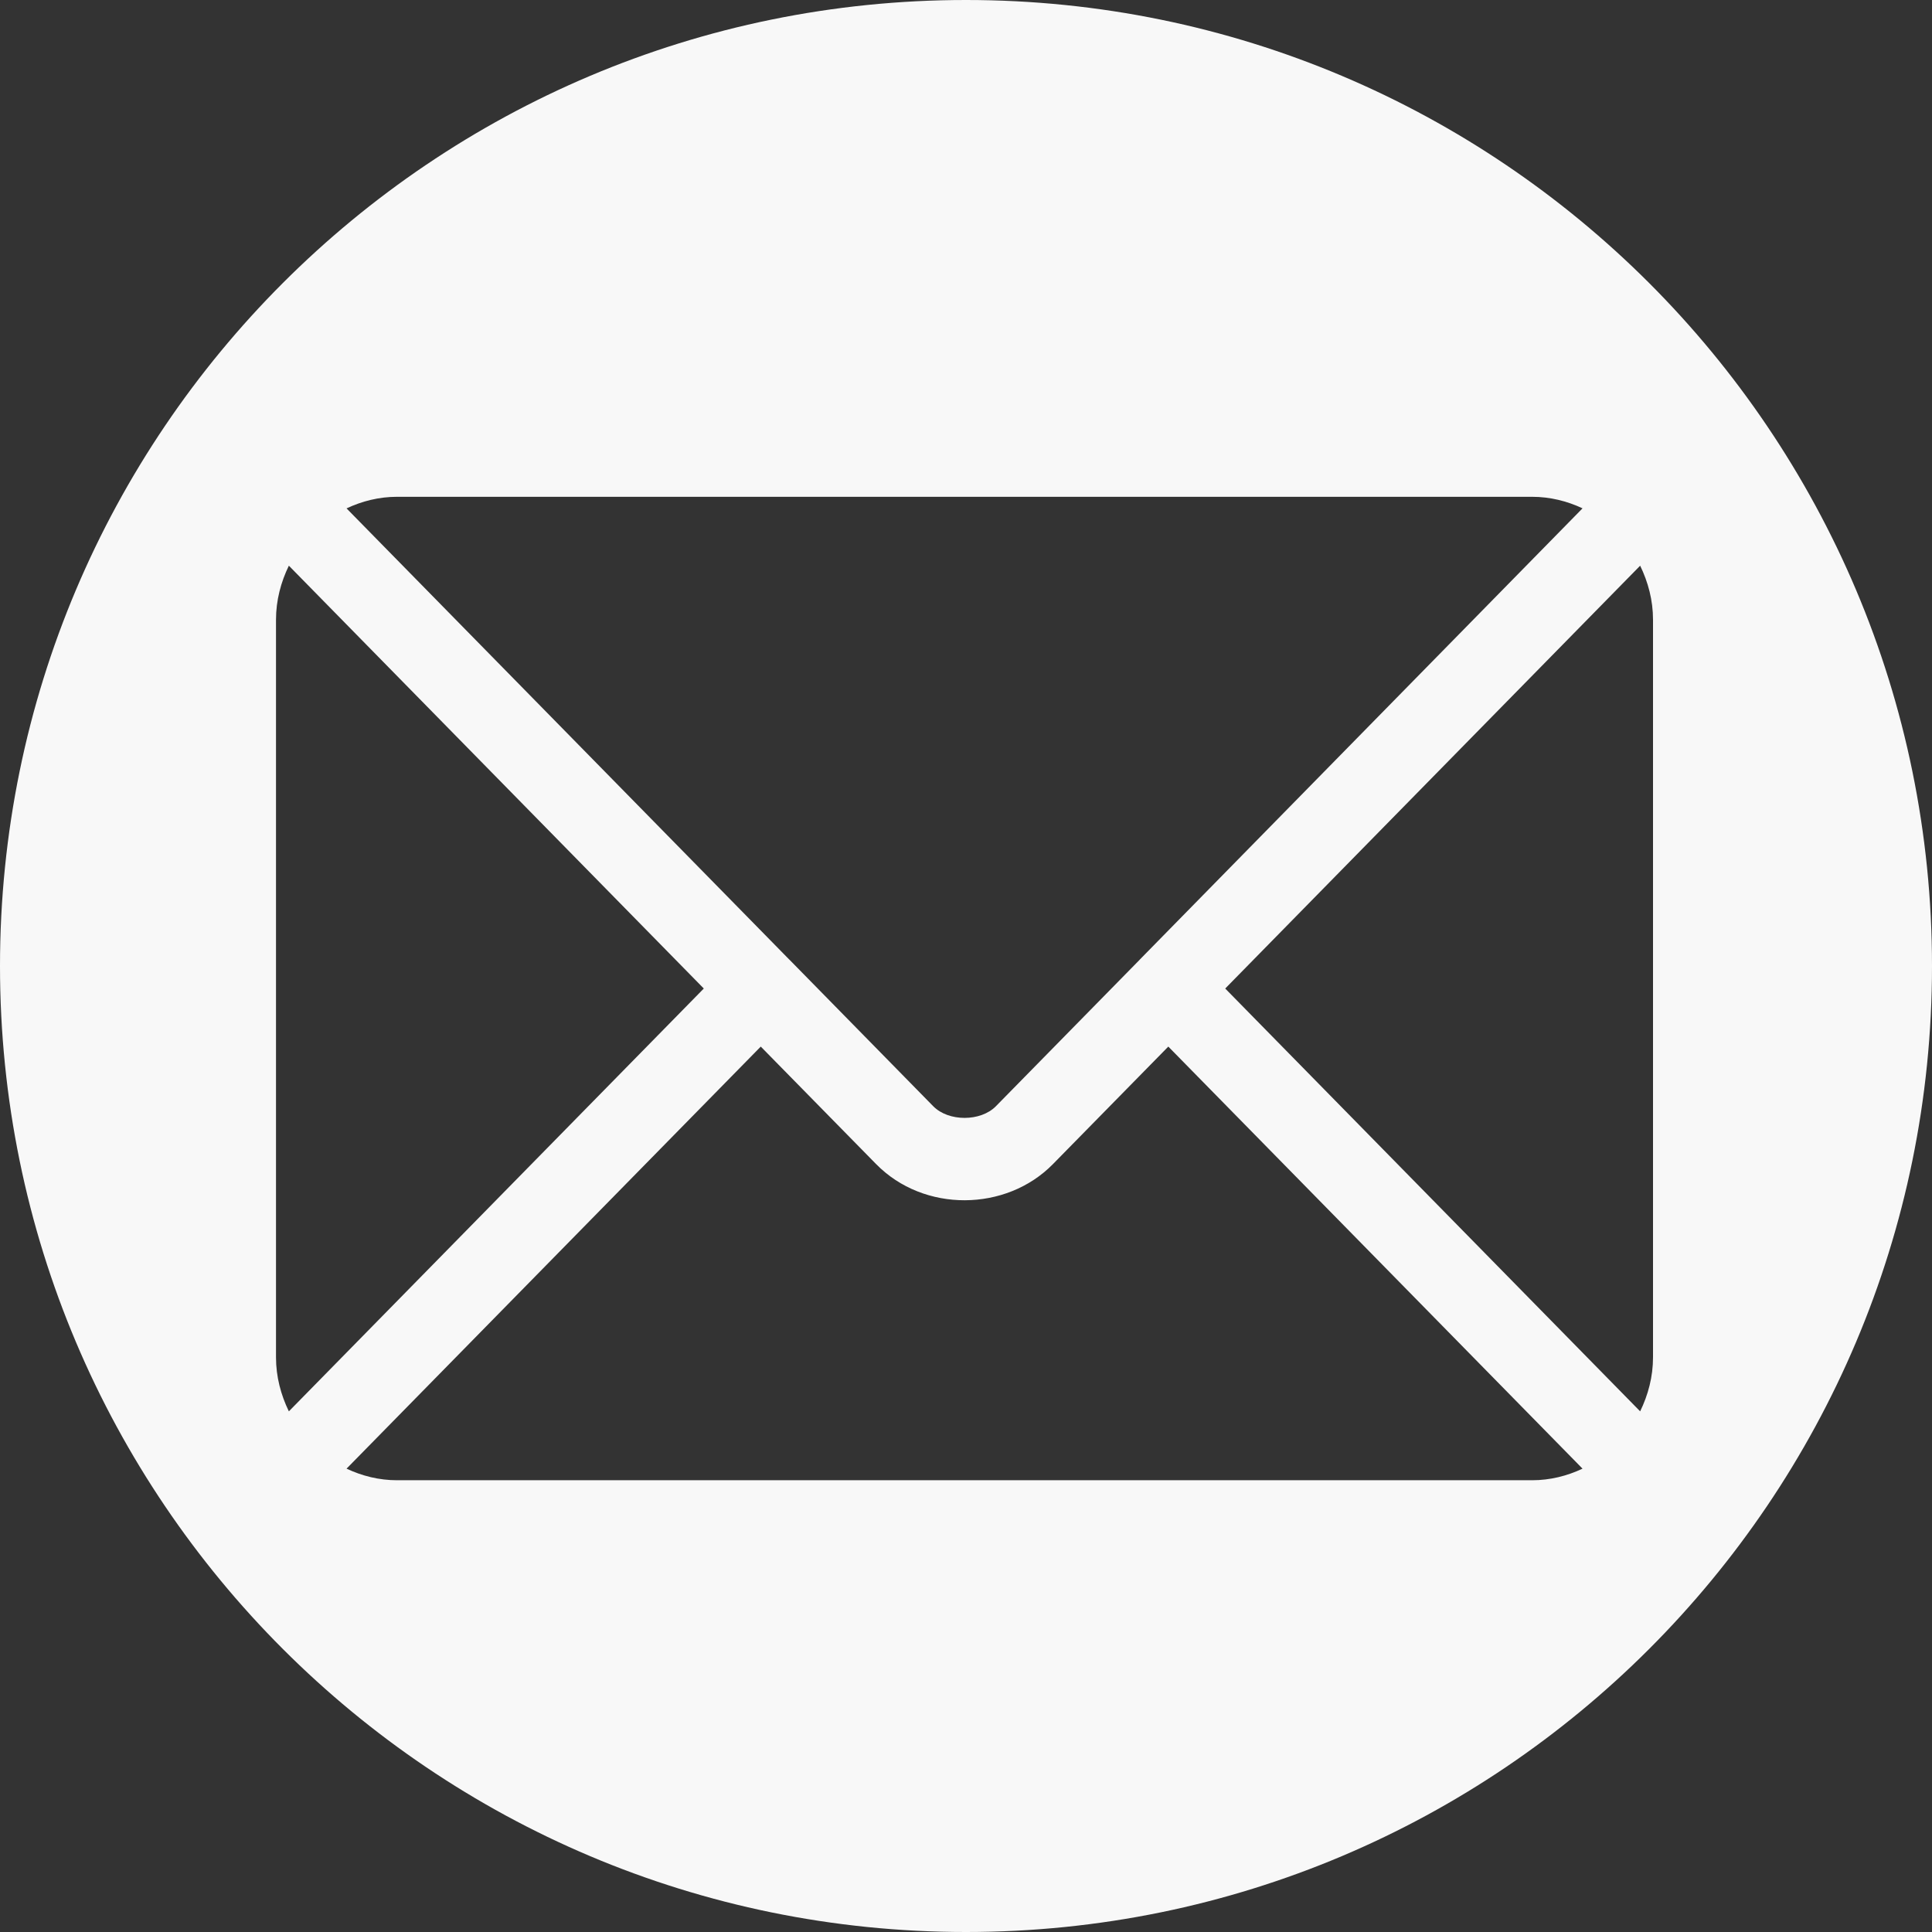<?xml version="1.0" encoding="UTF-8"?> <svg xmlns="http://www.w3.org/2000/svg" width="35" height="35" viewBox="0 0 35 35" fill="none"><rect x="0" y="0" width="35" height="35" fill="#333333" stroke="none"/><path d="M17.5 0C27.165 0 35 7.835 35 17.5C35 27.165 27.165 35 17.5 35C7.835 35 0 27.165 0 17.5C0 7.835 7.835 0 17.5 0ZM19.075 21.089C18.228 21.953 16.738 21.971 15.872 21.089L13.782 18.96L6.278 26.606C6.558 26.738 6.866 26.816 7.193 26.816H27.755C28.082 26.816 28.39 26.738 28.669 26.606L21.165 18.96L19.075 21.089ZM5.233 10.248C5.089 10.545 5 10.874 5 11.227V24.589C5 24.942 5.089 25.271 5.233 25.568L12.75 17.908L5.233 10.248ZM22.196 17.908L29.713 25.568C29.857 25.271 29.946 24.942 29.946 24.589V11.227C29.946 10.874 29.857 10.545 29.713 10.248L22.196 17.908ZM7.192 9C6.865 9 6.557 9.079 6.278 9.21L14.297 17.382L14.299 17.383L14.3 17.384L16.907 20.041C17.184 20.322 17.764 20.322 18.041 20.041L20.648 17.385L20.648 17.383L20.65 17.382L28.669 9.209C28.39 9.078 28.082 9 27.755 9H7.192Z" fill="#F8F8F8"></path></svg> 
